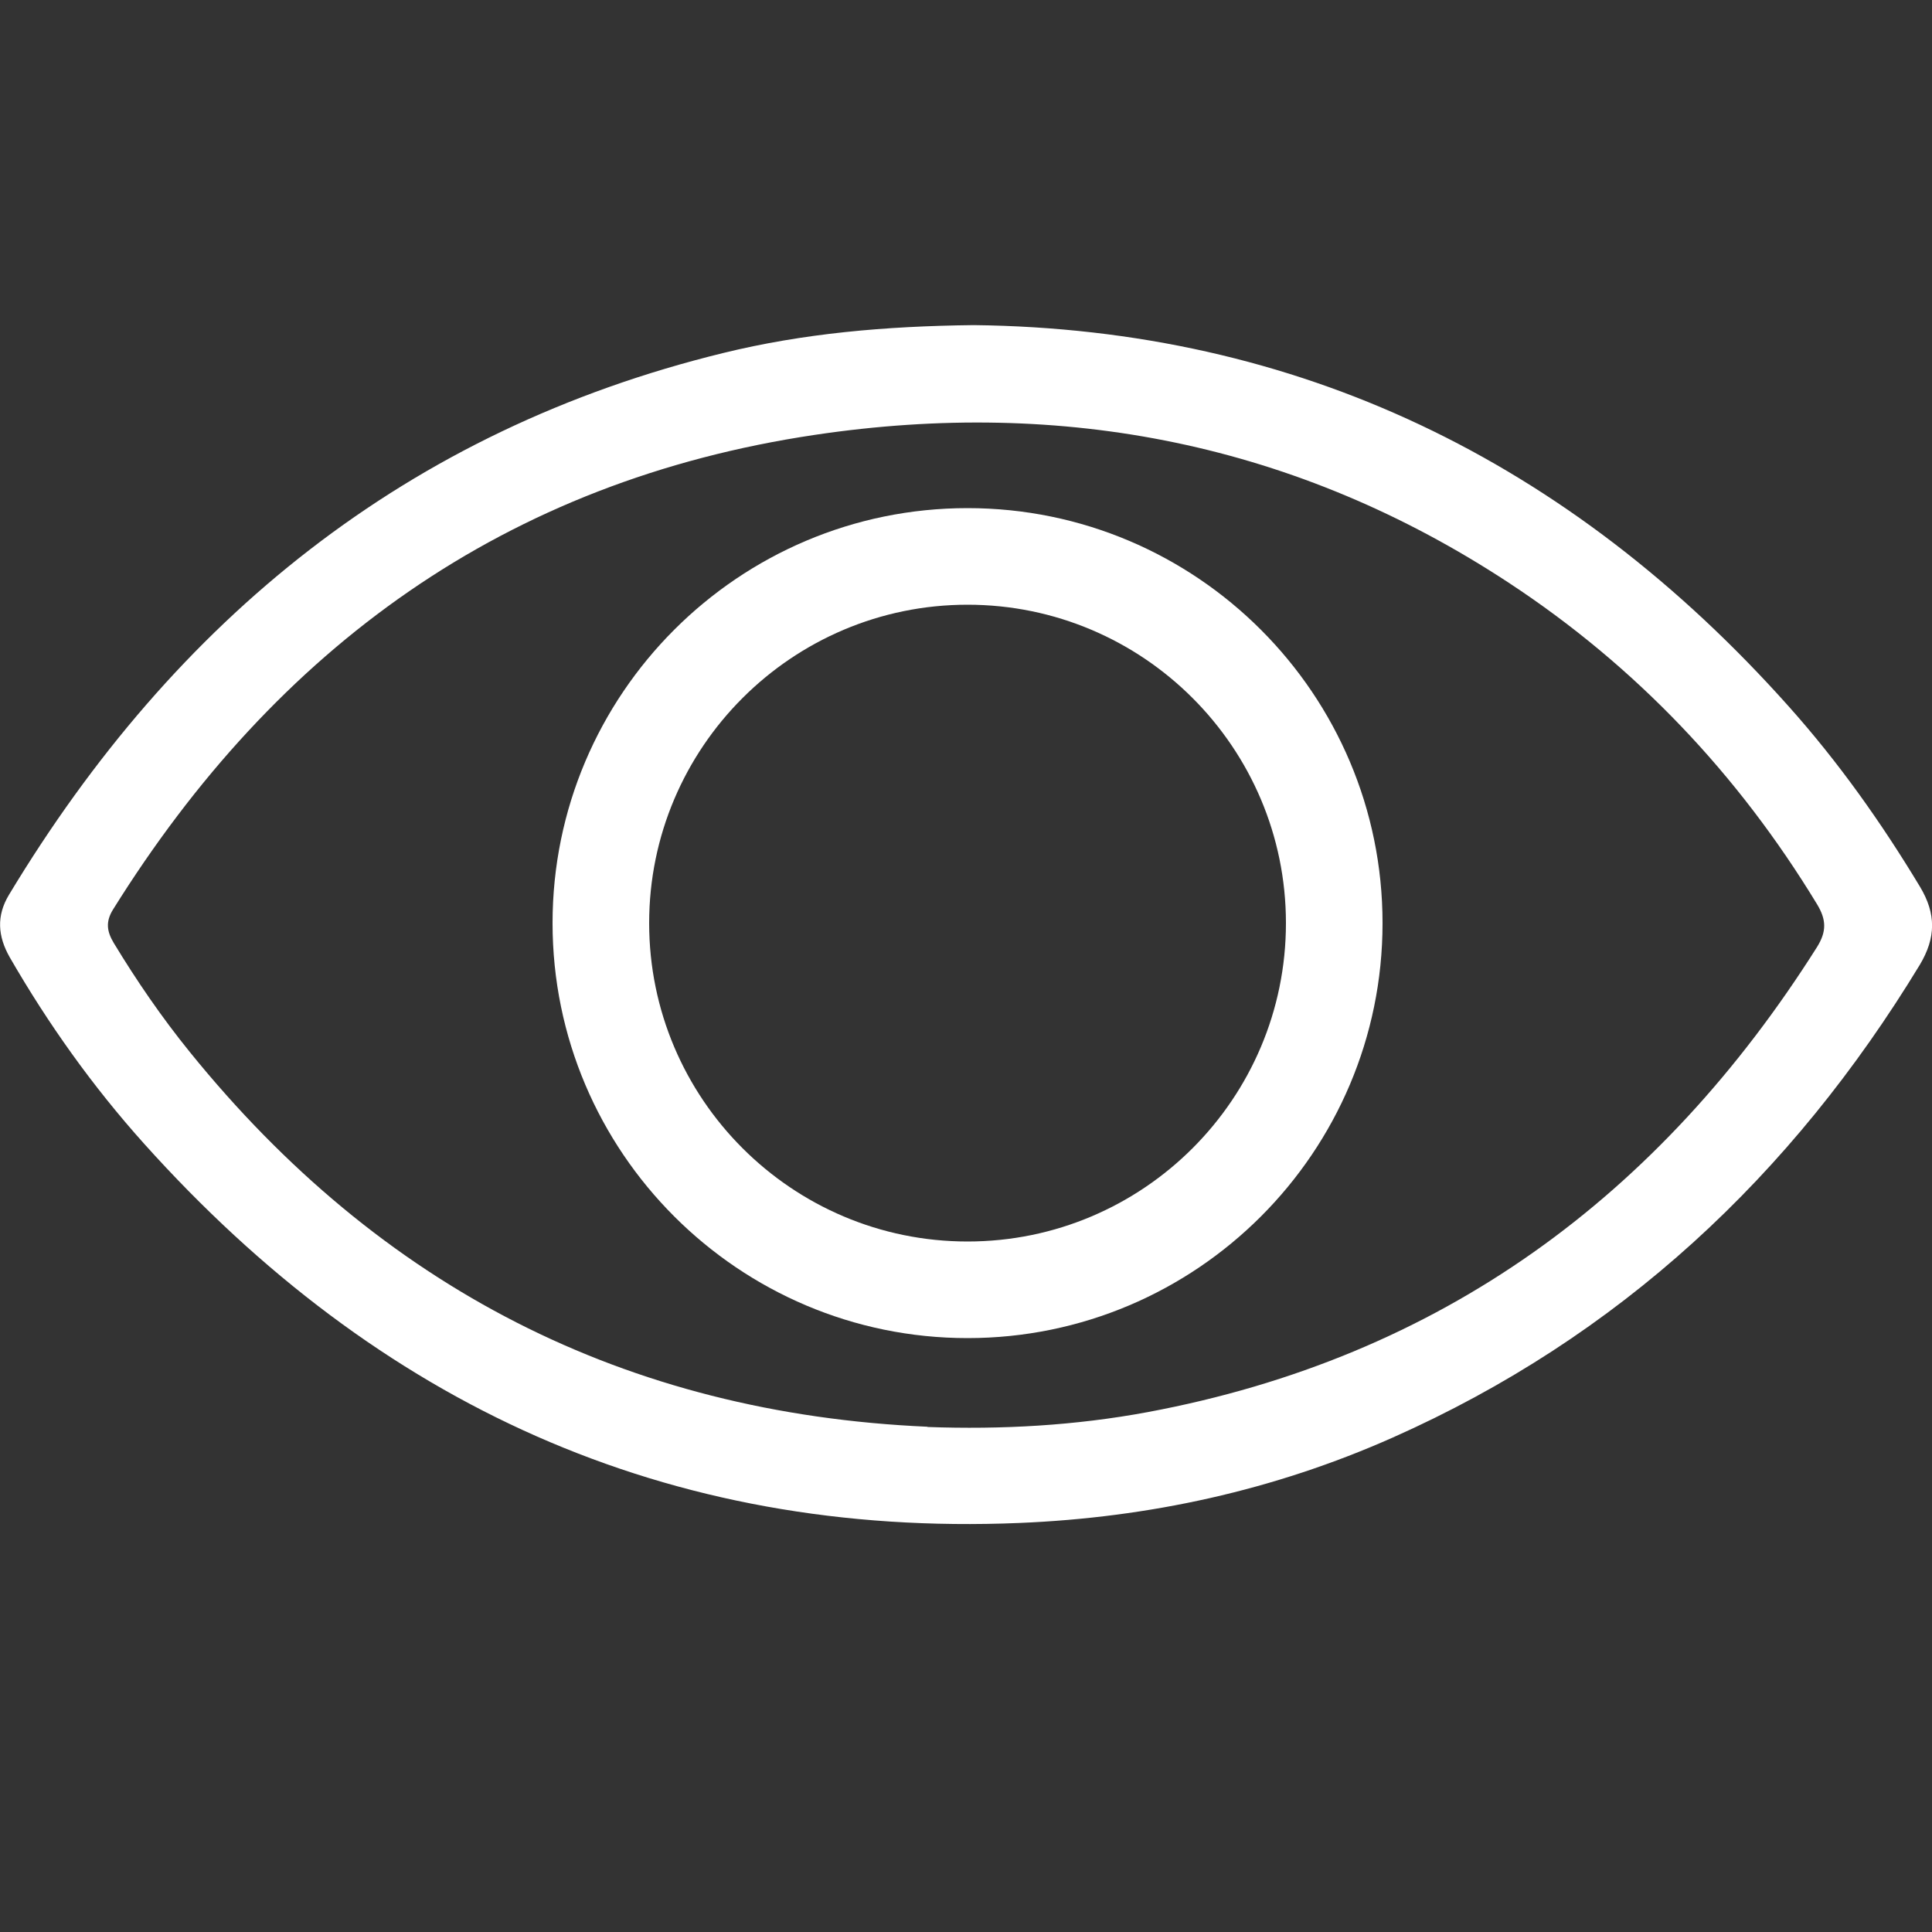<svg xmlns="http://www.w3.org/2000/svg" width="25" height="25" viewBox="0 0 25 25" fill="none"><rect x="0" y="0" width="25" height="25" fill="#333333" stroke="none"/><g clip-path="url(#clip0_422_1084)"><path d="M12.52 17.315C9.56 17.315 7.15 14.908 7.15 11.945C7.15 8.983 9.558 6.575 12.52 6.575C15.483 6.575 17.89 8.983 17.89 11.945C17.89 14.908 15.483 17.315 12.52 17.315ZM12.52 7.825C10.248 7.825 8.4 9.673 8.4 11.945C8.4 14.218 10.248 16.065 12.52 16.065C14.793 16.065 16.64 14.218 16.64 11.945C16.64 9.673 14.793 7.825 12.52 7.825Z" fill="white"></path><path d="M12.6 4.207C16.792 4.255 20.31 5.962 23.145 9.14C23.79 9.862 24.345 10.645 24.845 11.475C25.055 11.825 25.052 12.134 24.842 12.485C23.185 15.214 20.95 17.302 18.015 18.605C16.482 19.285 14.872 19.637 13.192 19.707C8.62 19.897 4.887 18.167 1.865 14.8C1.2 14.059 0.625 13.252 0.127 12.389C-0.03 12.114 -0.048 11.85 0.117 11.577C2.267 8.012 5.27 5.567 9.362 4.567C10.392 4.315 11.445 4.22 12.6 4.207ZM12.002 18.465C12.962 18.5 13.915 18.447 14.855 18.272C18.642 17.564 21.475 15.479 23.512 12.255C23.637 12.055 23.635 11.902 23.512 11.7C22.49 10.017 21.165 8.62 19.522 7.54C16.782 5.74 13.765 5.147 10.545 5.627C6.545 6.222 3.577 8.377 1.462 11.77C1.365 11.927 1.382 12.052 1.472 12.202C1.77 12.694 2.095 13.167 2.457 13.614C4.917 16.654 8.09 18.29 12.002 18.462V18.465Z" fill="white"></path></g><defs><clipPath id="clip0_422_1084"><rect width="25" height="25" fill="white"></rect></clipPath></defs></svg>